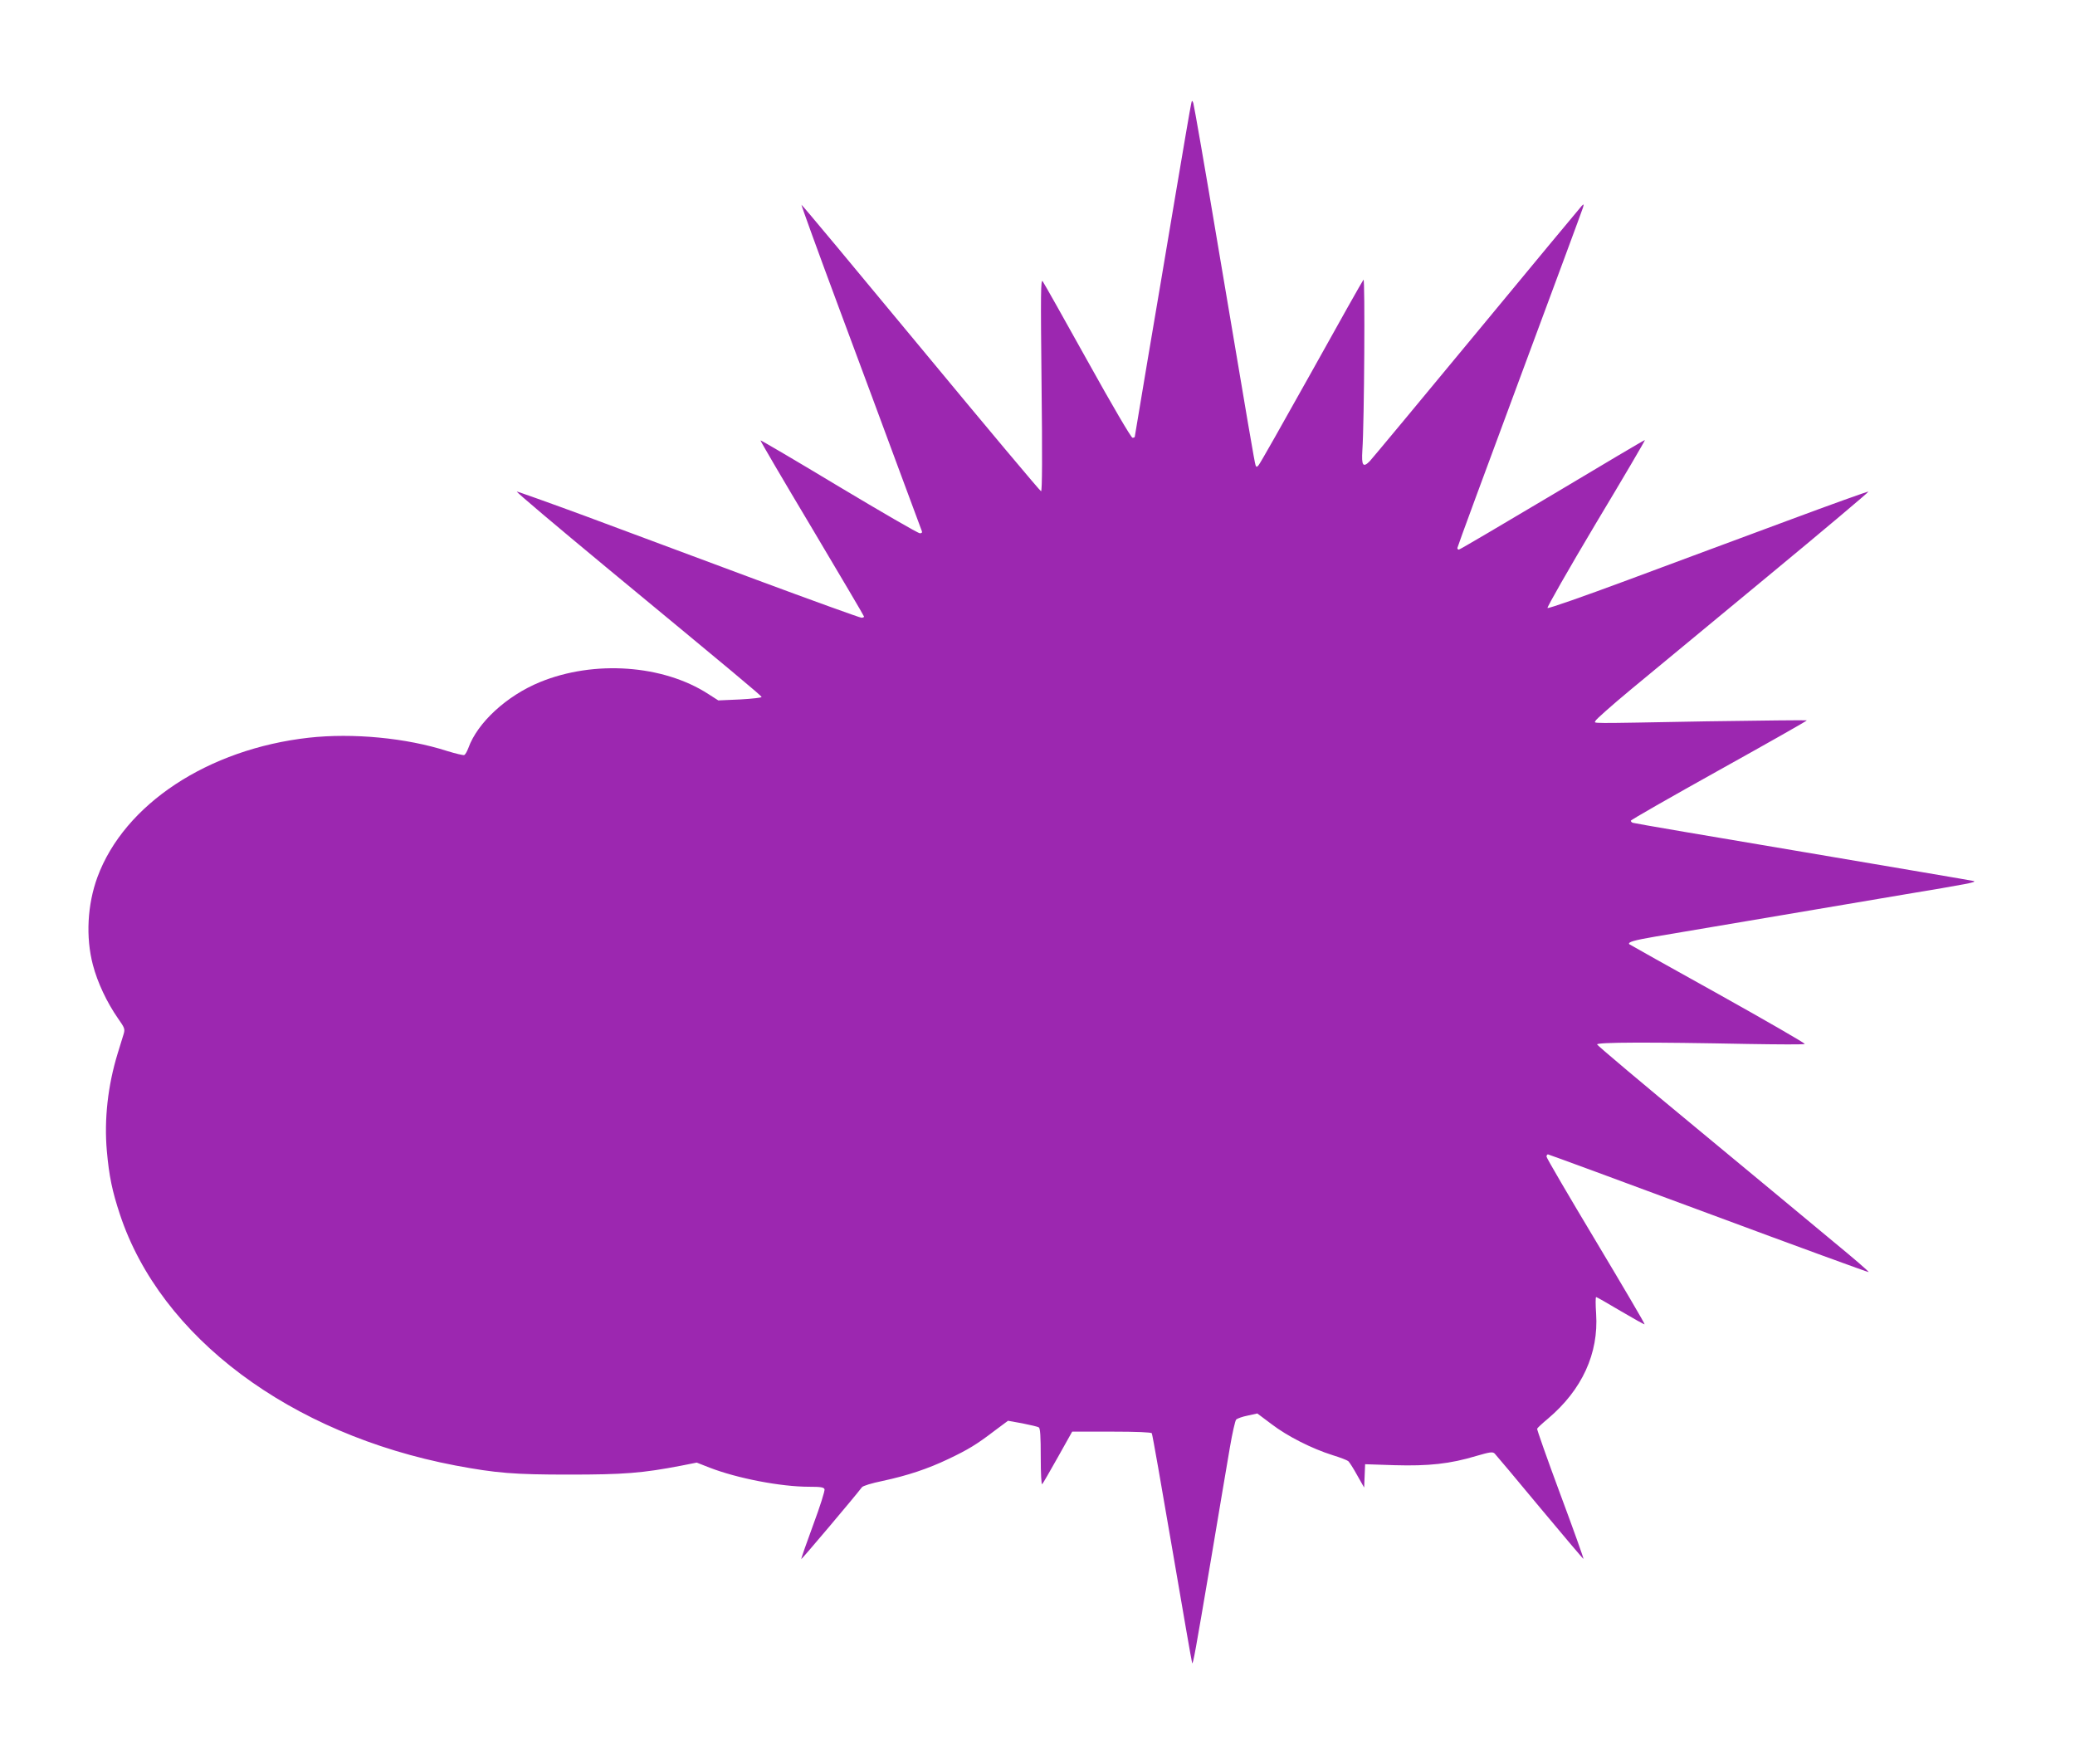<?xml version="1.0" standalone="no"?>
<!DOCTYPE svg PUBLIC "-//W3C//DTD SVG 20010904//EN"
 "http://www.w3.org/TR/2001/REC-SVG-20010904/DTD/svg10.dtd">
<svg version="1.0" xmlns="http://www.w3.org/2000/svg"
 width="1280pt" height="1088pt" viewBox="0 0 1280 1088"
 preserveAspectRatio="xMidYMid meet">
<g transform="translate(0,1088) scale(0.1,-0.1)"
fill="#9c27b0" stroke="none">
<path d="M7347 10235 c-4 -16 -48 -273 -98 -570 -50 -297 -126 -750 -170
-1007 -43 -256 -79 -469 -79 -472 0 -3 -6 -6 -14 -6 -8 0 -125 199 -277 473
-144 259 -269 481 -277 492 -12 17 -13 -69 -7 -637 5 -433 4 -658 -3 -658 -5
0 -339 398 -742 885 -403 487 -734 884 -736 882 -2 -2 102 -289 232 -638 130
-349 297 -798 371 -999 75 -201 138 -371 140 -377 3 -8 -3 -13 -13 -12 -11 0
-235 130 -499 288 -264 159 -482 287 -484 285 -2 -2 141 -246 318 -542 176
-296 321 -541 321 -545 0 -4 -7 -7 -16 -7 -9 0 -303 106 -653 236 -350 130
-822 306 -1050 391 -228 84 -419 152 -423 151 -5 -2 244 -212 553 -468 790
-653 954 -789 957 -799 1 -4 -58 -11 -132 -15 l-135 -6 -61 39 c-279 181 -705
211 -1039 74 -205 -84 -386 -250 -442 -407 -8 -21 -19 -41 -26 -43 -6 -2 -53
9 -105 25 -252 81 -581 112 -853 82 -622 -70 -1138 -410 -1304 -860 -62 -169
-73 -370 -28 -541 28 -108 86 -231 154 -329 43 -61 45 -67 35 -100 -6 -19 -22
-72 -36 -117 -61 -199 -84 -407 -67 -601 14 -157 33 -248 81 -393 251 -757
1050 -1354 2070 -1548 251 -47 360 -56 700 -56 338 0 453 9 692 55 l96 19 79
-31 c170 -66 439 -118 614 -118 70 0 91 -3 95 -15 4 -8 -28 -108 -70 -221 -42
-114 -75 -208 -73 -210 2 -3 326 380 374 443 7 9 60 25 128 39 153 33 277 74
405 135 122 58 175 90 286 175 l82 61 89 -16 c49 -10 94 -20 101 -25 9 -5 12
-55 12 -184 0 -104 4 -172 9 -166 5 5 48 80 97 167 l88 157 242 0 c157 0 245
-4 249 -10 4 -6 60 -326 126 -712 66 -386 121 -703 123 -706 6 -6 18 60 116
638 49 294 102 606 117 694 15 87 32 164 39 171 7 6 39 18 71 24 l59 13 88
-66 c98 -75 249 -151 376 -191 46 -14 90 -31 97 -37 7 -6 32 -45 55 -87 l43
-76 3 72 3 72 182 -6 c209 -6 342 8 504 57 83 24 100 27 113 15 8 -8 134 -158
280 -334 146 -175 267 -318 268 -316 2 2 -62 182 -143 399 -81 218 -145 400
-143 404 2 5 32 33 68 63 209 177 312 401 296 646 -4 57 -4 103 0 103 4 0 72
-39 151 -86 80 -47 146 -84 148 -82 3 2 -133 233 -300 512 -168 280 -305 514
-305 522 0 8 4 14 9 14 4 0 450 -164 991 -365 541 -201 985 -363 987 -361 3 3
-96 88 -219 189 -122 102 -499 414 -837 694 -338 279 -617 514 -619 521 -4 14
323 15 933 3 187 -3 344 -4 348 0 5 3 -236 142 -535 309 -299 166 -545 304
-547 306 -13 13 29 25 164 48 244 41 1068 181 1520 257 415 69 460 78 440 85
-5 2 -478 82 -1050 179 -572 96 -1046 177 -1052 180 -7 2 -13 8 -13 13 0 5
245 145 545 312 300 167 544 305 541 307 -2 2 -280 -1 -617 -6 -765 -14 -691
-14 -687 3 2 8 100 95 218 193 118 98 498 411 843 697 345 285 625 521 623
524 -3 2 -227 -78 -498 -179 -271 -100 -713 -265 -983 -365 -269 -100 -494
-179 -499 -174 -4 4 130 239 298 521 169 281 305 513 303 515 -1 2 -258 -150
-570 -337 -313 -186 -572 -339 -578 -339 -5 0 -9 5 -9 10 0 6 173 475 384
1043 211 568 387 1043 391 1057 6 22 5 23 -8 10 -8 -8 -299 -359 -647 -780
-348 -421 -645 -778 -660 -794 -42 -43 -52 -28 -46 67 12 174 17 1062 7 1052
-5 -5 -150 -262 -321 -570 -172 -308 -318 -566 -326 -574 -11 -13 -14 -13 -19
0 -6 17 -42 227 -230 1344 -80 479 -150 879 -154 890 -7 18 -9 17 -14 -10z"/>
</g>
</svg>
